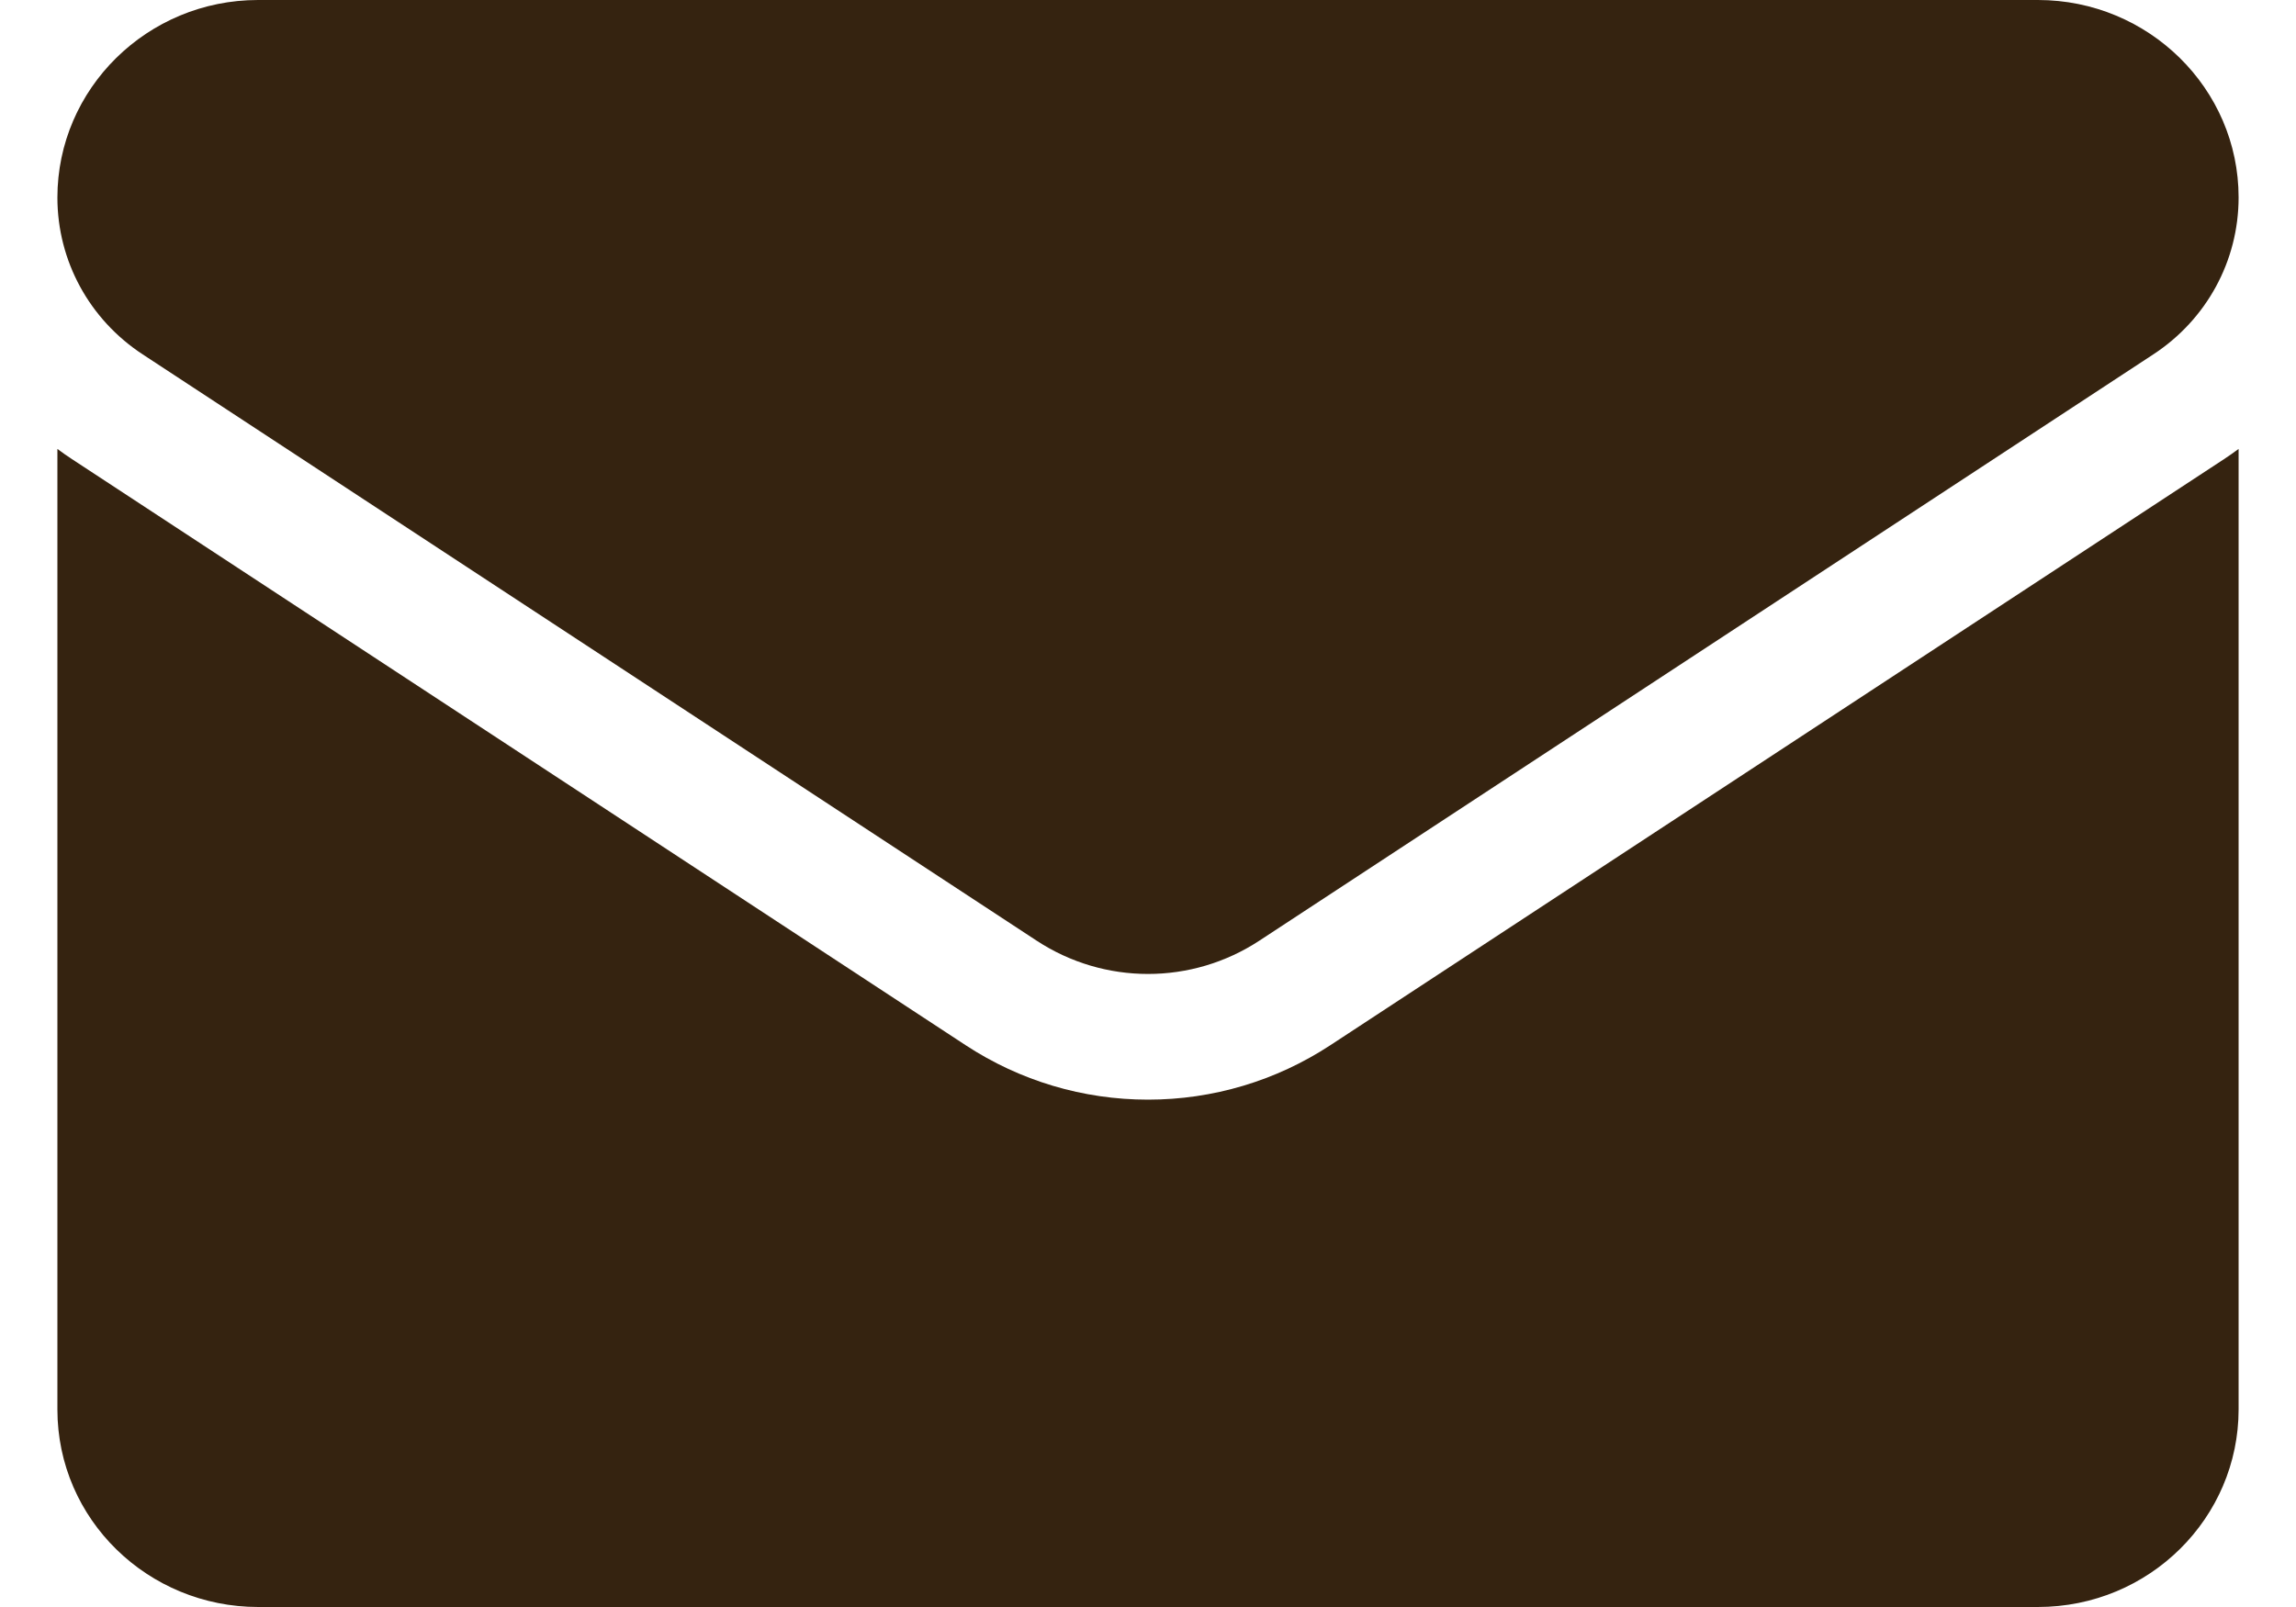 <svg xmlns="http://www.w3.org/2000/svg" width="20" height="14" viewBox="0 0 20 14" fill="none"><path d="M11.588 9.106C11.115 9.416 10.566 9.58 10 9.58C9.434 9.58 8.885 9.416 8.412 9.106L0.627 4C0.583 3.971 0.541 3.942 0.5 3.911V12.279C0.5 13.239 1.291 14 2.249 14H17.751C18.726 14 19.5 13.221 19.5 12.279V3.911C19.459 3.942 19.416 3.971 19.373 4L11.588 9.106Z" fill="#352310"></path><path d="M1.244 3.088L9.03 8.195C9.324 8.388 9.662 8.485 10 8.485C10.338 8.485 10.676 8.388 10.97 8.195L18.756 3.088C19.222 2.783 19.5 2.272 19.5 1.72C19.5 0.772 18.716 0 17.752 0H2.248C1.284 3.6509e-05 0.5 0.772 0.5 1.721C0.5 2.272 0.778 2.783 1.244 3.088Z" fill="#352310"></path></svg>